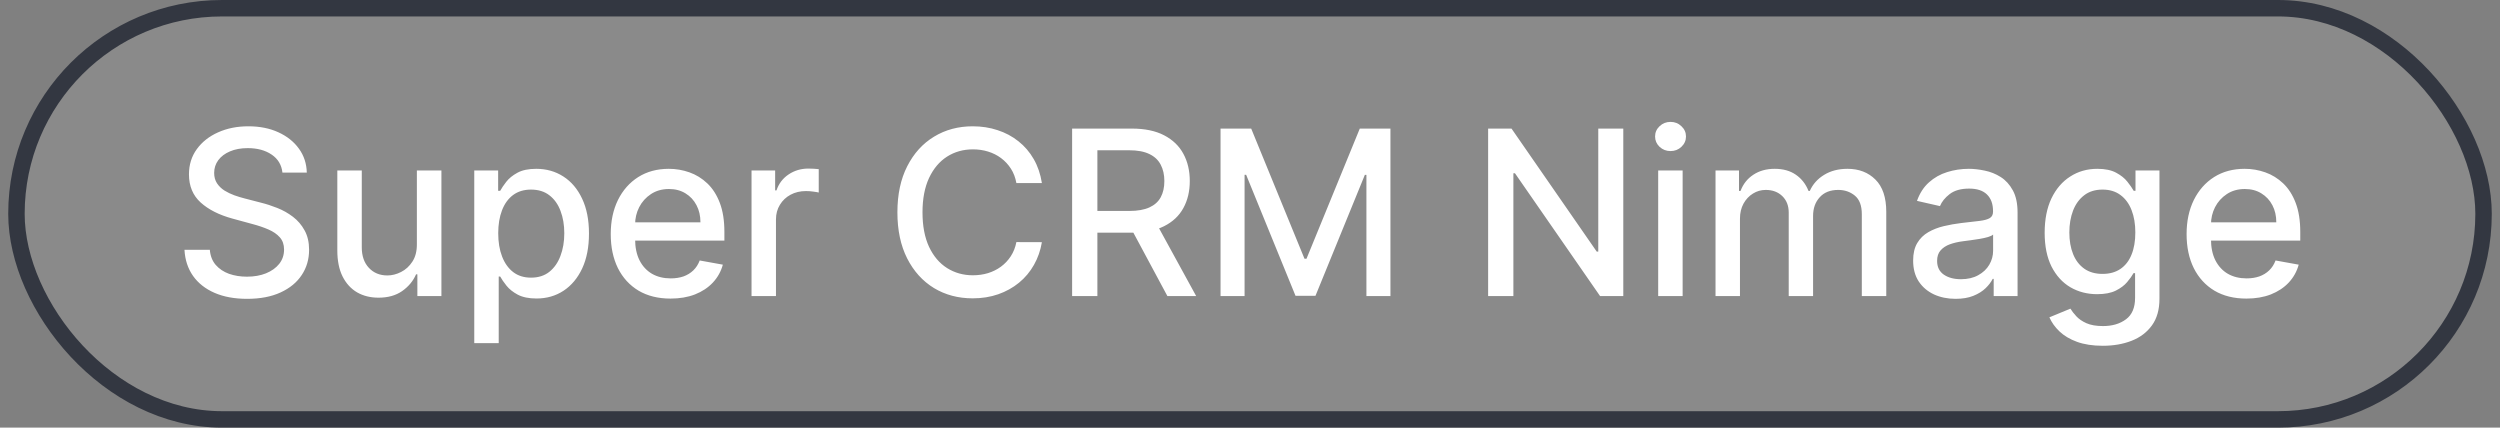 <svg xmlns="http://www.w3.org/2000/svg" width="152" height="26" viewBox="0 0 152 26" fill="none"><rect x="0" y="0" width="152" height="26" fill="#808080" stroke="none"/><rect x="1" y="0.5" width="150" height="25" rx="12.5" fill="#D9D9D9" fill-opacity="0.111"></rect><rect x="1" y="0.5" width="150" height="25" rx="12.5" stroke="#333741"></rect><path d="M17.172 10.493C17.119 10.022 16.9 9.658 16.516 9.399C16.131 9.137 15.647 9.006 15.064 9.006C14.646 9.006 14.285 9.073 13.98 9.205C13.675 9.335 13.438 9.513 13.269 9.742C13.104 9.968 13.021 10.224 13.021 10.513C13.021 10.755 13.077 10.963 13.19 11.139C13.306 11.315 13.456 11.462 13.642 11.582C13.831 11.698 14.033 11.796 14.249 11.875C14.464 11.951 14.671 12.014 14.87 12.064L15.864 12.322C16.189 12.402 16.522 12.51 16.864 12.646C17.205 12.781 17.521 12.96 17.813 13.182C18.105 13.405 18.34 13.68 18.519 14.008C18.701 14.336 18.793 14.729 18.793 15.186C18.793 15.763 18.643 16.275 18.345 16.722C18.05 17.17 17.621 17.523 17.058 17.781C16.497 18.04 15.82 18.169 15.024 18.169C14.262 18.169 13.602 18.048 13.046 17.806C12.489 17.564 12.053 17.221 11.738 16.777C11.423 16.329 11.249 15.799 11.216 15.186H12.757C12.787 15.554 12.906 15.861 13.115 16.106C13.327 16.348 13.597 16.528 13.925 16.648C14.257 16.764 14.62 16.822 15.014 16.822C15.448 16.822 15.835 16.754 16.173 16.618C16.514 16.479 16.782 16.287 16.978 16.041C17.174 15.793 17.271 15.503 17.271 15.171C17.271 14.87 17.185 14.623 17.013 14.43C16.844 14.238 16.613 14.079 16.322 13.953C16.033 13.827 15.707 13.716 15.342 13.62L14.139 13.292C13.324 13.07 12.678 12.743 12.2 12.312C11.726 11.882 11.489 11.312 11.489 10.602C11.489 10.016 11.648 9.504 11.967 9.066C12.285 8.629 12.716 8.289 13.259 8.047C13.803 7.802 14.416 7.679 15.099 7.679C15.788 7.679 16.396 7.8 16.923 8.042C17.454 8.284 17.871 8.617 18.176 9.041C18.481 9.462 18.64 9.946 18.653 10.493H17.172ZM25.346 14.833V10.364H26.838V18H25.376V16.678H25.297C25.121 17.085 24.839 17.425 24.451 17.697C24.067 17.965 23.588 18.099 23.015 18.099C22.524 18.099 22.09 17.992 21.712 17.776C21.338 17.558 21.043 17.234 20.827 16.807C20.615 16.379 20.509 15.851 20.509 15.221V10.364H21.996V15.042C21.996 15.562 22.14 15.977 22.428 16.285C22.716 16.593 23.091 16.747 23.552 16.747C23.83 16.747 24.107 16.678 24.382 16.538C24.66 16.399 24.891 16.189 25.073 15.907C25.259 15.625 25.35 15.267 25.346 14.833ZM28.835 20.864V10.364H30.287V11.602H30.411C30.497 11.443 30.622 11.258 30.784 11.05C30.947 10.841 31.172 10.659 31.46 10.503C31.749 10.344 32.13 10.264 32.604 10.264C33.22 10.264 33.77 10.42 34.254 10.732C34.738 11.043 35.118 11.492 35.393 12.079C35.671 12.665 35.81 13.371 35.81 14.197C35.81 15.022 35.673 15.73 35.398 16.32C35.123 16.906 34.745 17.359 34.264 17.677C33.784 17.992 33.235 18.149 32.619 18.149C32.155 18.149 31.775 18.071 31.48 17.916C31.188 17.76 30.96 17.577 30.794 17.369C30.628 17.16 30.501 16.974 30.411 16.812H30.322V20.864H28.835ZM30.292 14.182C30.292 14.719 30.37 15.189 30.526 15.594C30.681 15.998 30.907 16.315 31.202 16.543C31.497 16.769 31.858 16.881 32.285 16.881C32.73 16.881 33.101 16.764 33.399 16.528C33.697 16.29 33.923 15.967 34.075 15.559C34.231 15.151 34.309 14.692 34.309 14.182C34.309 13.678 34.233 13.226 34.08 12.825C33.931 12.424 33.706 12.107 33.404 11.875C33.106 11.643 32.733 11.527 32.285 11.527C31.855 11.527 31.49 11.638 31.192 11.86C30.897 12.082 30.673 12.392 30.521 12.79C30.368 13.188 30.292 13.652 30.292 14.182ZM40.767 18.154C40.015 18.154 39.367 17.993 38.823 17.672C38.283 17.347 37.865 16.891 37.57 16.305C37.279 15.715 37.133 15.024 37.133 14.232C37.133 13.449 37.279 12.76 37.57 12.163C37.865 11.567 38.276 11.101 38.803 10.766C39.334 10.432 39.953 10.264 40.663 10.264C41.093 10.264 41.511 10.335 41.916 10.478C42.32 10.62 42.683 10.844 43.004 11.149C43.326 11.454 43.579 11.85 43.765 12.337C43.95 12.821 44.043 13.41 44.043 14.102V14.629H37.973V13.516H42.587C42.587 13.124 42.507 12.778 42.348 12.477C42.189 12.172 41.965 11.931 41.677 11.756C41.392 11.58 41.057 11.492 40.673 11.492C40.255 11.492 39.89 11.595 39.579 11.8C39.271 12.003 39.032 12.268 38.863 12.596C38.697 12.921 38.614 13.274 38.614 13.655V14.525C38.614 15.035 38.704 15.47 38.883 15.827C39.065 16.185 39.319 16.459 39.644 16.648C39.968 16.833 40.348 16.926 40.782 16.926C41.064 16.926 41.321 16.886 41.553 16.807C41.785 16.724 41.985 16.601 42.154 16.439C42.323 16.276 42.452 16.076 42.542 15.837L43.949 16.091C43.836 16.505 43.634 16.868 43.342 17.18C43.054 17.488 42.691 17.728 42.254 17.901C41.819 18.07 41.324 18.154 40.767 18.154ZM45.693 18V10.364H47.129V11.577H47.209C47.348 11.166 47.593 10.843 47.945 10.607C48.299 10.369 48.7 10.249 49.148 10.249C49.241 10.249 49.35 10.253 49.476 10.259C49.605 10.266 49.706 10.274 49.779 10.284V11.706C49.72 11.689 49.614 11.671 49.461 11.651C49.309 11.628 49.156 11.617 49.004 11.617C48.652 11.617 48.339 11.691 48.064 11.84C47.792 11.986 47.577 12.19 47.418 12.452C47.259 12.71 47.179 13.005 47.179 13.337V18H45.693ZM63.347 11.129H61.796C61.736 10.798 61.625 10.506 61.462 10.254C61.3 10.002 61.101 9.789 60.866 9.613C60.631 9.437 60.367 9.305 60.075 9.215C59.787 9.126 59.48 9.081 59.156 9.081C58.569 9.081 58.044 9.228 57.58 9.523C57.119 9.818 56.754 10.251 56.486 10.821C56.221 11.391 56.088 12.087 56.088 12.909C56.088 13.738 56.221 14.437 56.486 15.007C56.754 15.577 57.121 16.008 57.585 16.3C58.049 16.591 58.571 16.737 59.151 16.737C59.472 16.737 59.777 16.694 60.066 16.608C60.357 16.518 60.621 16.387 60.856 16.215C61.091 16.043 61.29 15.832 61.453 15.584C61.618 15.332 61.733 15.044 61.796 14.719L63.347 14.724C63.264 15.224 63.103 15.685 62.864 16.106C62.629 16.523 62.326 16.885 61.955 17.19C61.587 17.491 61.166 17.725 60.692 17.891C60.218 18.056 59.701 18.139 59.141 18.139C58.259 18.139 57.474 17.93 56.784 17.513C56.095 17.092 55.551 16.49 55.154 15.708C54.759 14.926 54.562 13.993 54.562 12.909C54.562 11.822 54.761 10.889 55.159 10.11C55.556 9.328 56.1 8.728 56.789 8.31C57.479 7.889 58.263 7.679 59.141 7.679C59.681 7.679 60.185 7.757 60.652 7.913C61.123 8.065 61.545 8.29 61.92 8.589C62.294 8.884 62.604 9.245 62.85 9.673C63.095 10.097 63.261 10.582 63.347 11.129ZM65.185 18V7.818H68.814C69.603 7.818 70.258 7.954 70.778 8.226C71.302 8.498 71.693 8.874 71.951 9.354C72.21 9.832 72.339 10.383 72.339 11.01C72.339 11.633 72.208 12.182 71.946 12.655C71.688 13.126 71.297 13.492 70.773 13.754C70.253 14.016 69.598 14.147 68.809 14.147H66.06V12.825H68.67C69.167 12.825 69.572 12.753 69.883 12.611C70.198 12.468 70.428 12.261 70.574 11.989C70.72 11.718 70.793 11.391 70.793 11.01C70.793 10.626 70.718 10.292 70.569 10.011C70.423 9.729 70.193 9.513 69.878 9.364C69.567 9.212 69.157 9.136 68.65 9.136H66.721V18H65.185ZM70.211 13.406L72.727 18H70.977L68.511 13.406H70.211ZM74.209 7.818H76.073L79.314 15.733H79.434L82.675 7.818H84.539V18H83.078V10.632H82.983L79.981 17.985H78.767L75.765 10.627H75.67V18H74.209V7.818ZM98.696 7.818V18H97.284L92.109 10.533H92.014V18H90.478V7.818H91.9L97.08 15.296H97.175V7.818H98.696ZM100.818 18V10.364H102.304V18H100.818ZM101.568 9.185C101.31 9.185 101.088 9.099 100.902 8.927C100.72 8.751 100.629 8.542 100.629 8.3C100.629 8.055 100.72 7.846 100.902 7.674C101.088 7.498 101.31 7.411 101.568 7.411C101.827 7.411 102.047 7.498 102.23 7.674C102.415 7.846 102.508 8.055 102.508 8.3C102.508 8.542 102.415 8.751 102.23 8.927C102.047 9.099 101.827 9.185 101.568 9.185ZM104.304 18V10.364H105.731V11.607H105.825C105.984 11.186 106.245 10.857 106.606 10.622C106.967 10.383 107.4 10.264 107.903 10.264C108.414 10.264 108.841 10.383 109.186 10.622C109.534 10.861 109.791 11.189 109.957 11.607H110.036C110.219 11.199 110.509 10.874 110.906 10.632C111.304 10.387 111.778 10.264 112.328 10.264C113.021 10.264 113.586 10.481 114.023 10.915C114.464 11.35 114.685 12.004 114.685 12.879V18H113.198V13.018C113.198 12.501 113.057 12.127 112.776 11.895C112.494 11.663 112.157 11.547 111.766 11.547C111.282 11.547 110.906 11.696 110.638 11.994C110.369 12.289 110.235 12.669 110.235 13.133V18H108.754V12.924C108.754 12.51 108.624 12.177 108.366 11.925C108.107 11.673 107.771 11.547 107.357 11.547C107.075 11.547 106.815 11.621 106.576 11.771C106.341 11.916 106.15 12.12 106.004 12.382C105.862 12.644 105.79 12.947 105.79 13.292V18H104.304ZM118.899 18.169C118.415 18.169 117.978 18.079 117.587 17.901C117.196 17.718 116.886 17.455 116.657 17.11C116.432 16.765 116.319 16.343 116.319 15.842C116.319 15.412 116.402 15.057 116.568 14.778C116.733 14.5 116.957 14.28 117.239 14.117C117.521 13.955 117.835 13.832 118.183 13.749C118.531 13.666 118.886 13.604 119.247 13.56C119.705 13.507 120.076 13.464 120.361 13.431C120.646 13.395 120.853 13.337 120.982 13.257C121.112 13.178 121.176 13.048 121.176 12.869V12.835C121.176 12.4 121.054 12.064 120.808 11.825C120.566 11.587 120.205 11.467 119.725 11.467C119.224 11.467 118.83 11.578 118.541 11.8C118.256 12.019 118.059 12.263 117.95 12.531L116.553 12.213C116.718 11.749 116.96 11.374 117.279 11.089C117.6 10.801 117.97 10.592 118.387 10.463C118.805 10.331 119.244 10.264 119.705 10.264C120.01 10.264 120.333 10.301 120.674 10.374C121.019 10.443 121.34 10.572 121.639 10.761C121.94 10.95 122.187 11.22 122.379 11.572C122.572 11.92 122.668 12.372 122.668 12.929V18H121.216V16.956H121.156C121.06 17.148 120.916 17.337 120.724 17.523C120.532 17.708 120.285 17.863 119.983 17.985C119.682 18.108 119.32 18.169 118.899 18.169ZM119.222 16.976C119.633 16.976 119.985 16.895 120.276 16.732C120.571 16.57 120.795 16.358 120.948 16.096C121.103 15.831 121.181 15.547 121.181 15.246V14.261C121.128 14.314 121.026 14.364 120.873 14.411C120.724 14.454 120.553 14.492 120.361 14.525C120.169 14.555 119.981 14.583 119.799 14.609C119.617 14.633 119.464 14.652 119.342 14.669C119.053 14.706 118.79 14.767 118.551 14.853C118.316 14.939 118.127 15.063 117.985 15.226C117.845 15.385 117.776 15.597 117.776 15.862C117.776 16.23 117.912 16.509 118.183 16.697C118.455 16.883 118.802 16.976 119.222 16.976ZM127.849 21.023C127.243 21.023 126.721 20.943 126.283 20.784C125.849 20.625 125.495 20.415 125.219 20.153C124.944 19.891 124.739 19.604 124.603 19.293L125.881 18.766C125.97 18.912 126.089 19.066 126.239 19.228C126.391 19.394 126.597 19.535 126.855 19.651C127.117 19.767 127.453 19.825 127.864 19.825C128.428 19.825 128.893 19.687 129.261 19.412C129.629 19.14 129.813 18.706 129.813 18.109V16.608H129.719C129.629 16.77 129.5 16.951 129.331 17.15C129.165 17.349 128.937 17.521 128.645 17.667C128.353 17.813 127.974 17.886 127.506 17.886C126.903 17.886 126.36 17.745 125.876 17.463C125.395 17.178 125.014 16.759 124.732 16.205C124.454 15.648 124.315 14.964 124.315 14.152C124.315 13.34 124.452 12.644 124.727 12.064C125.006 11.484 125.387 11.04 125.871 10.732C126.355 10.42 126.903 10.264 127.516 10.264C127.99 10.264 128.373 10.344 128.665 10.503C128.956 10.659 129.183 10.841 129.346 11.05C129.512 11.258 129.639 11.443 129.729 11.602H129.838V10.364H131.295V18.169C131.295 18.825 131.142 19.364 130.837 19.785C130.532 20.206 130.12 20.517 129.599 20.72C129.082 20.922 128.499 21.023 127.849 21.023ZM127.835 16.653C128.262 16.653 128.623 16.553 128.918 16.354C129.217 16.152 129.442 15.864 129.594 15.489C129.75 15.111 129.828 14.659 129.828 14.132C129.828 13.618 129.752 13.166 129.599 12.775C129.447 12.384 129.223 12.079 128.928 11.86C128.633 11.638 128.269 11.527 127.835 11.527C127.387 11.527 127.014 11.643 126.716 11.875C126.418 12.104 126.192 12.415 126.04 12.81C125.891 13.204 125.816 13.645 125.816 14.132C125.816 14.633 125.892 15.072 126.045 15.45C126.197 15.827 126.423 16.122 126.721 16.334C127.022 16.547 127.394 16.653 127.835 16.653ZM136.58 18.154C135.827 18.154 135.179 17.993 134.636 17.672C134.095 17.347 133.678 16.891 133.383 16.305C133.091 15.715 132.945 15.024 132.945 14.232C132.945 13.449 133.091 12.76 133.383 12.163C133.678 11.567 134.089 11.101 134.616 10.766C135.146 10.432 135.766 10.264 136.475 10.264C136.906 10.264 137.324 10.335 137.728 10.478C138.132 10.62 138.495 10.844 138.817 11.149C139.138 11.454 139.392 11.85 139.577 12.337C139.763 12.821 139.856 13.41 139.856 14.102V14.629H133.786V13.516H138.399C138.399 13.124 138.32 12.778 138.161 12.477C138.001 12.172 137.778 11.931 137.489 11.756C137.204 11.58 136.87 11.492 136.485 11.492C136.067 11.492 135.703 11.595 135.391 11.8C135.083 12.003 134.844 12.268 134.675 12.596C134.51 12.921 134.427 13.274 134.427 13.655V14.525C134.427 15.035 134.516 15.47 134.695 15.827C134.878 16.185 135.131 16.459 135.456 16.648C135.781 16.833 136.16 16.926 136.594 16.926C136.876 16.926 137.133 16.886 137.365 16.807C137.597 16.724 137.798 16.601 137.967 16.439C138.136 16.276 138.265 16.076 138.354 15.837L139.761 16.091C139.649 16.505 139.446 16.868 139.155 17.18C138.866 17.488 138.504 17.728 138.066 17.901C137.632 18.07 137.136 18.154 136.58 18.154Z" fill="white"></path></svg>